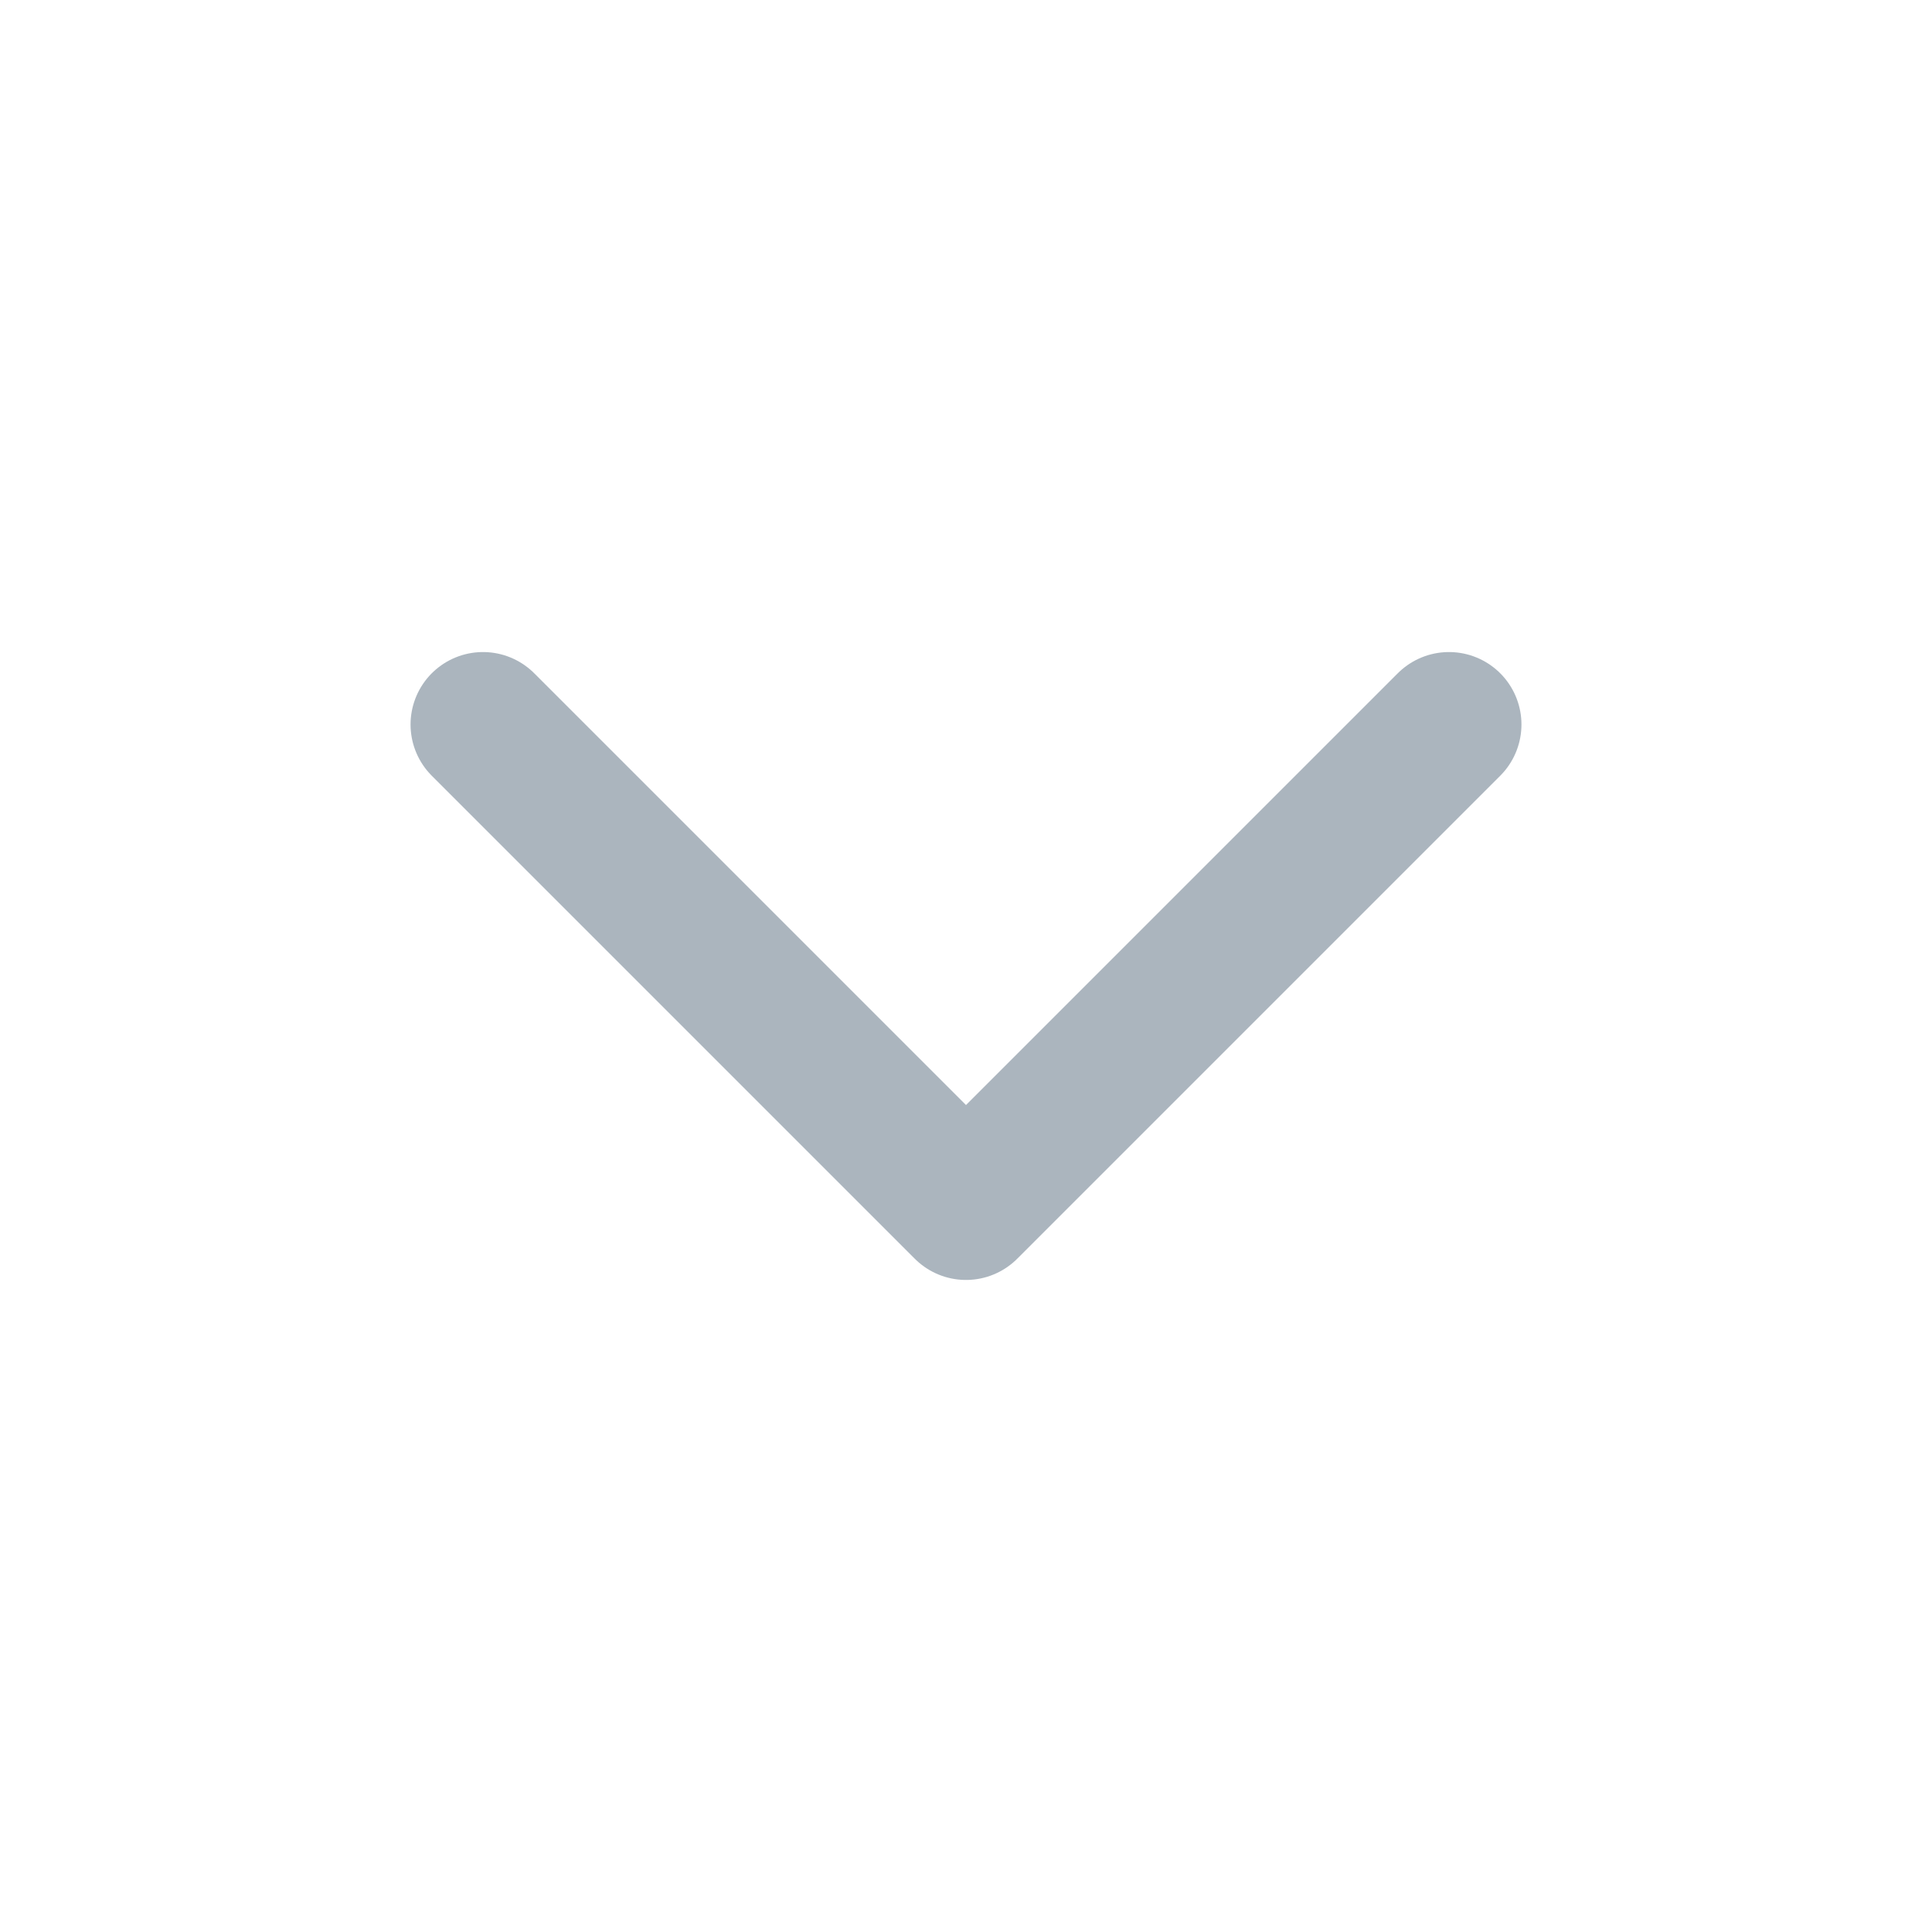 <svg width="16" height="16" viewBox="0 0 16 16" fill="none" xmlns="http://www.w3.org/2000/svg">
<path d="M4 6L8 10L12 6" stroke="#ABB5BE" stroke-width="1.2" stroke-linecap="round" stroke-linejoin="round"/>
</svg>
